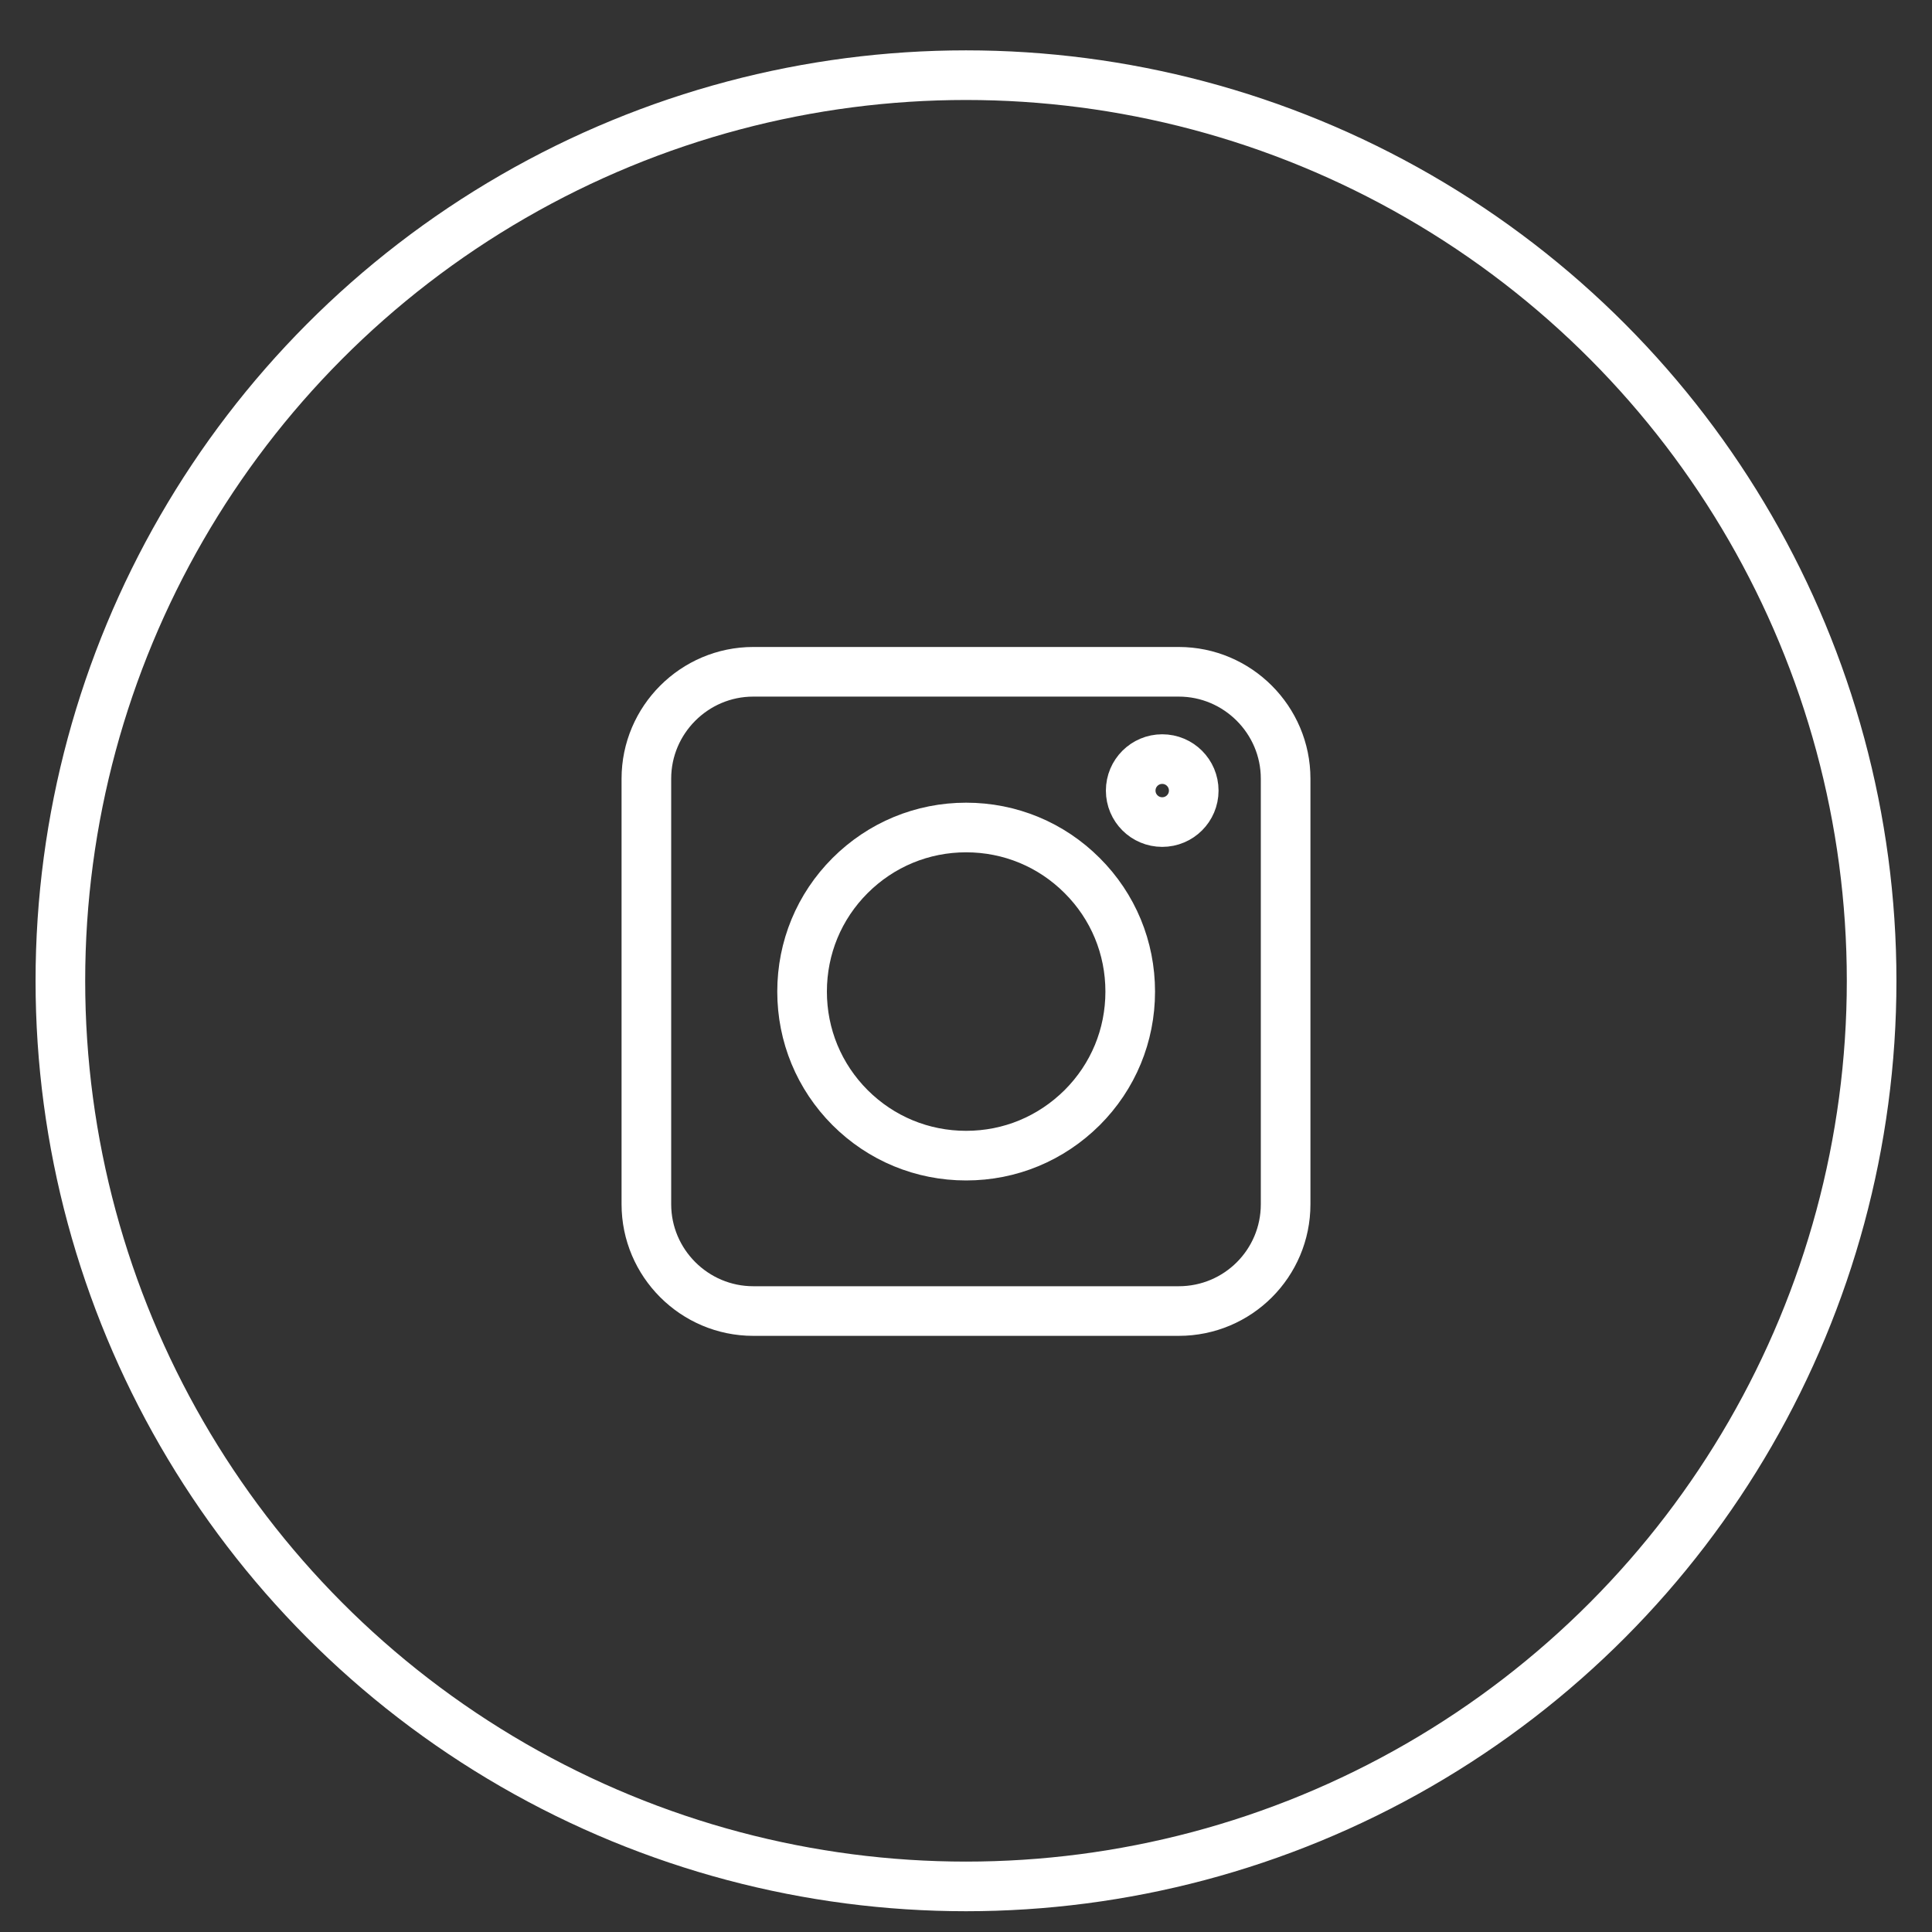 <svg width="32" height="32" viewBox="0 0 32 32" fill="none" xmlns="http://www.w3.org/2000/svg">
<rect x="0" y="0" width="32" height="32" fill="#333333" stroke="none"/>
<circle cx="16" cy="16.245" r="15" stroke="white" stroke-width="0.822"/>
<path d="M19.524 21.715H12.476C11.502 21.715 10.706 20.92 10.706 19.946V12.897C10.706 11.923 11.502 11.127 12.476 11.127H19.524C20.498 11.127 21.294 11.923 21.294 12.897V19.946C21.294 20.924 20.503 21.715 19.524 21.715Z" stroke="white" stroke-width="0.822"/>
<path d="M14.08 18.346C14.594 18.859 15.276 19.141 16.002 19.141C16.729 19.141 17.407 18.859 17.924 18.346C18.438 17.832 18.72 17.15 18.72 16.424C18.72 15.697 18.438 15.015 17.924 14.502C17.411 13.989 16.729 13.706 16.002 13.706C15.276 13.706 14.594 13.989 14.08 14.502C13.567 15.015 13.285 15.697 13.285 16.424C13.285 17.15 13.567 17.832 14.08 18.346Z" stroke="white" stroke-width="0.822"/>
<path d="M19.25 13.616C19.538 13.616 19.772 13.383 19.772 13.095C19.772 12.806 19.538 12.573 19.25 12.573C18.962 12.573 18.728 12.806 18.728 13.095C18.728 13.383 18.962 13.616 19.25 13.616Z" stroke="white" stroke-width="0.822"/>
</svg>

